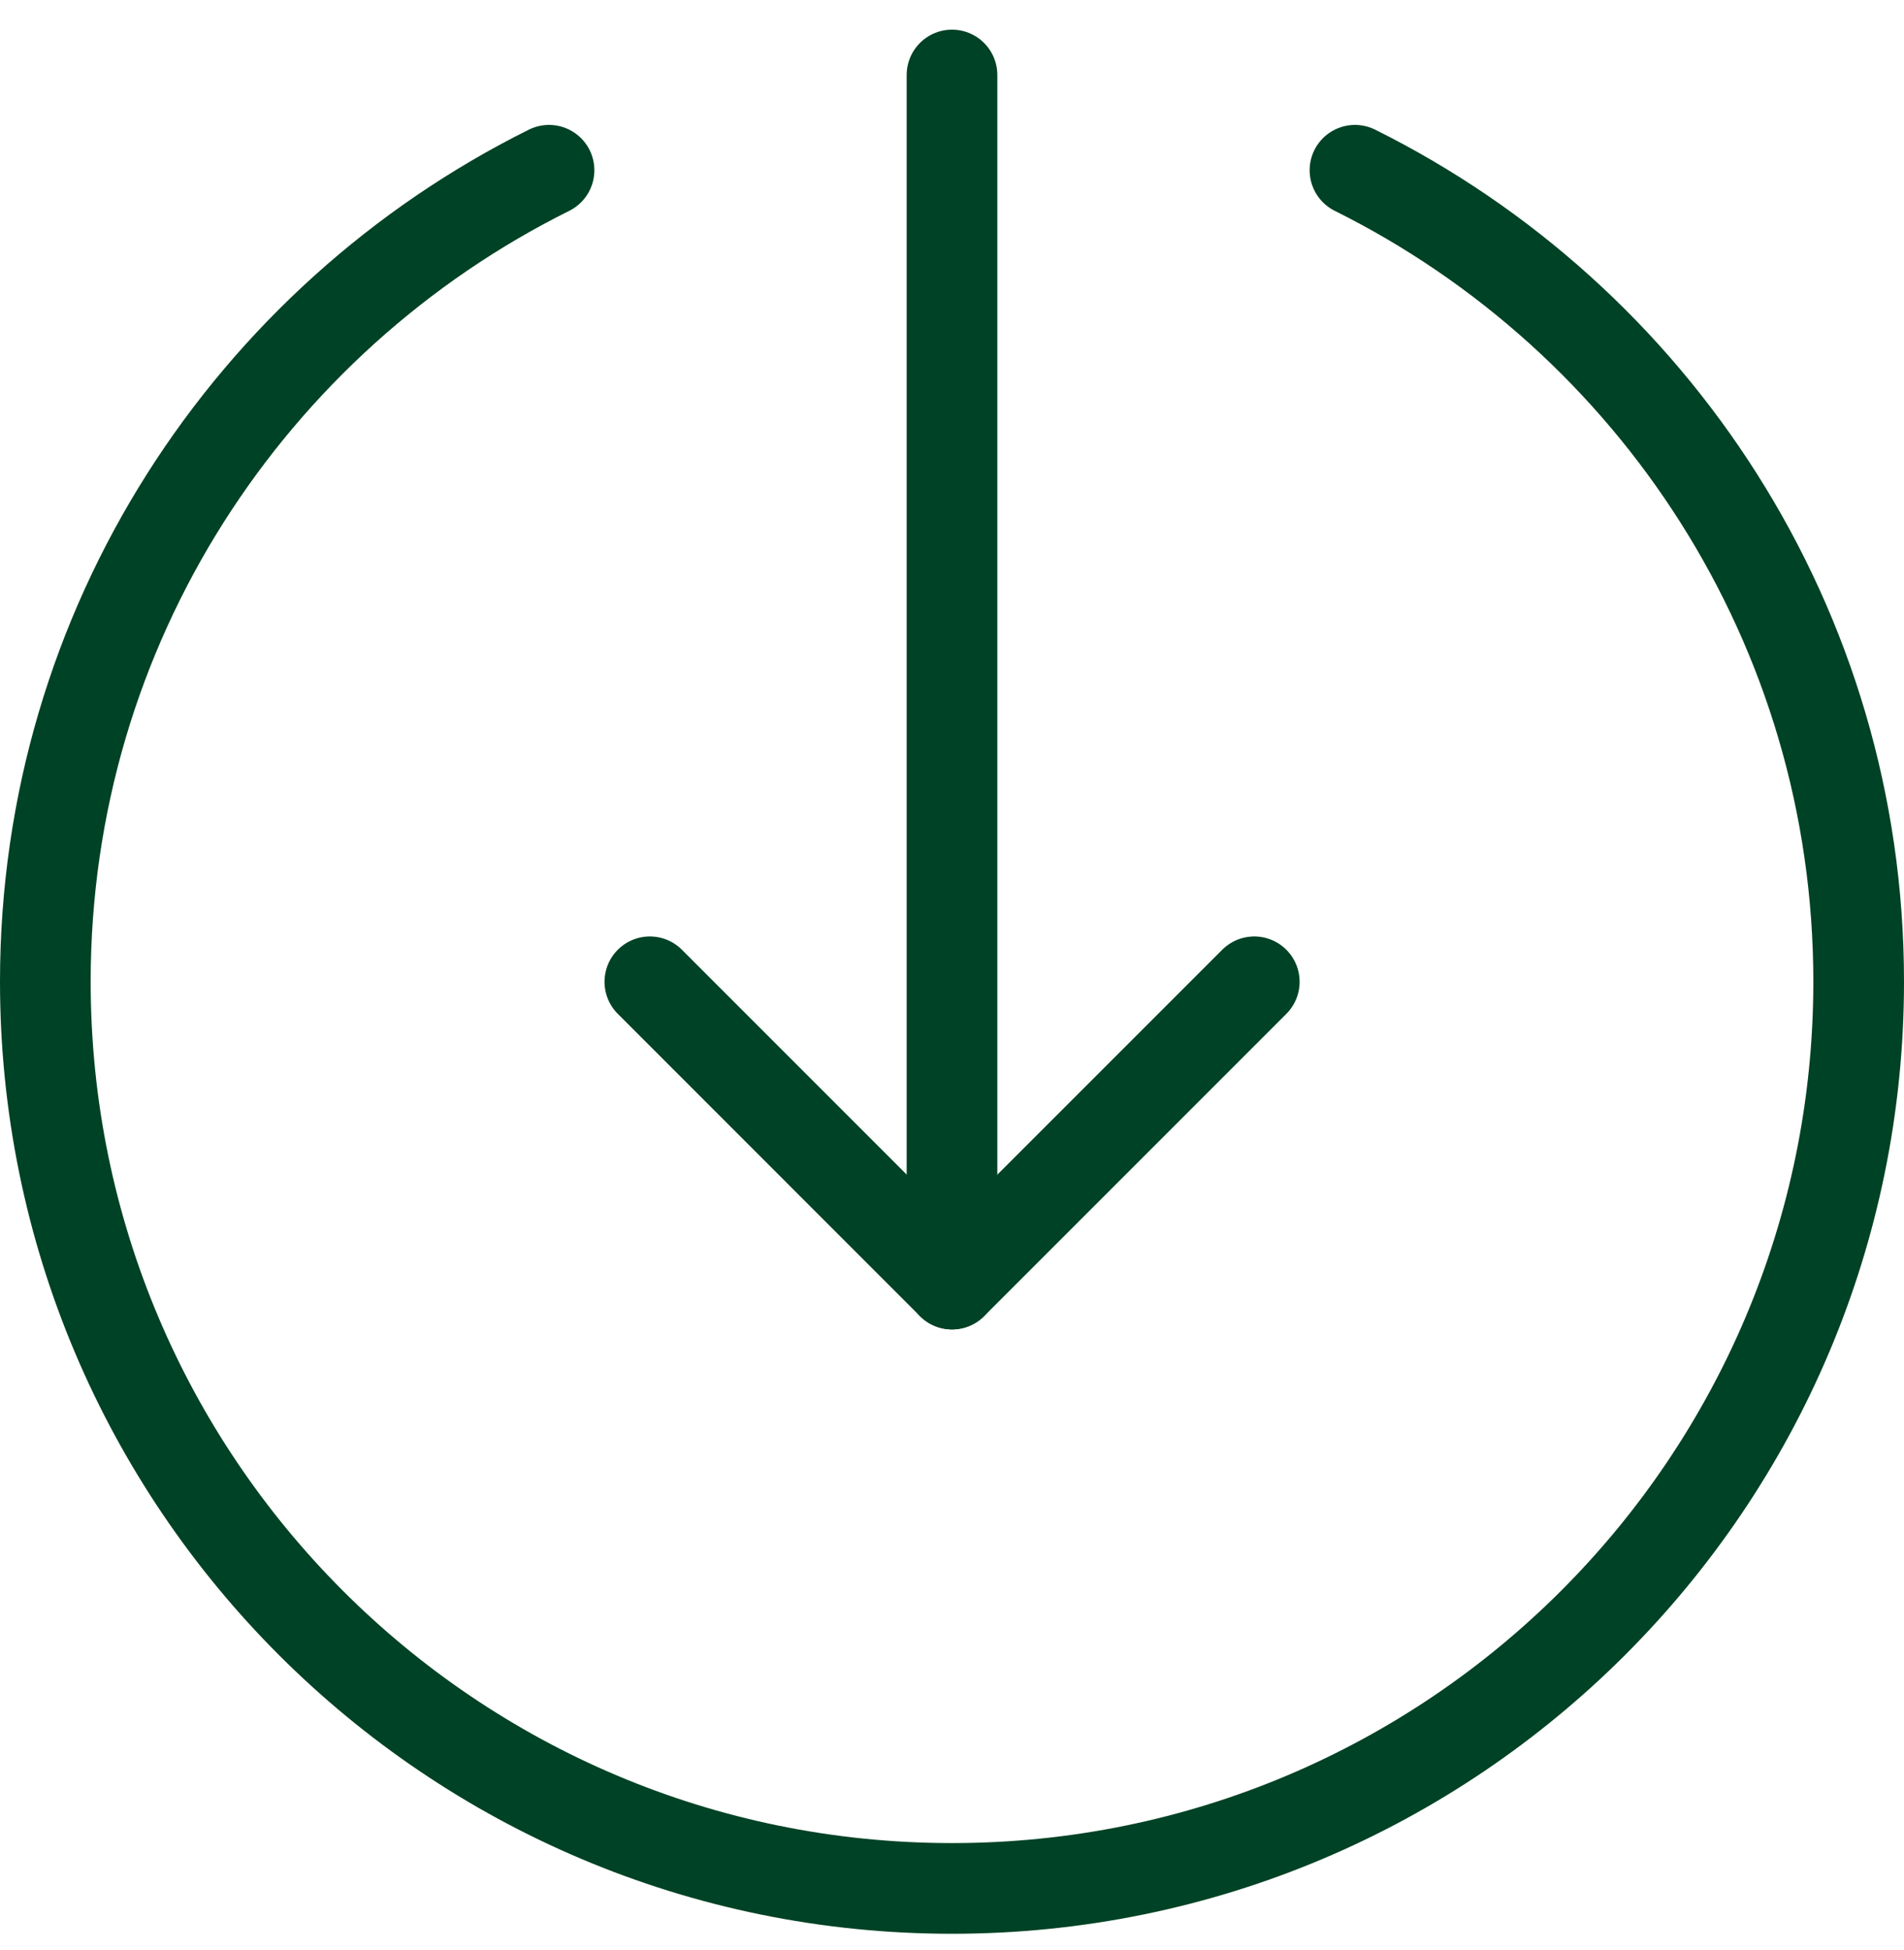 <?xml version="1.0" encoding="UTF-8"?> <svg xmlns="http://www.w3.org/2000/svg" width="42" height="43" viewBox="0 0 42 43" fill="none"><path d="M21 28.321L21 1.654" stroke="#004225" stroke-width="2" stroke-linecap="round" stroke-linejoin="round"></path><path d="M12.111 3.755C5.531 7.028 1 13.802 1 21.65C1 32.697 9.953 41.65 21 41.65C32.047 41.65 41 32.697 41 21.65C41 13.802 36.469 7.028 29.889 3.755" stroke="#004225" stroke-width="2" stroke-linecap="round" stroke-linejoin="round"></path><path d="M27.668 21.654L21.001 28.321L14.335 21.654" stroke="#004225" stroke-width="2" stroke-linecap="round" stroke-linejoin="round"></path></svg> 